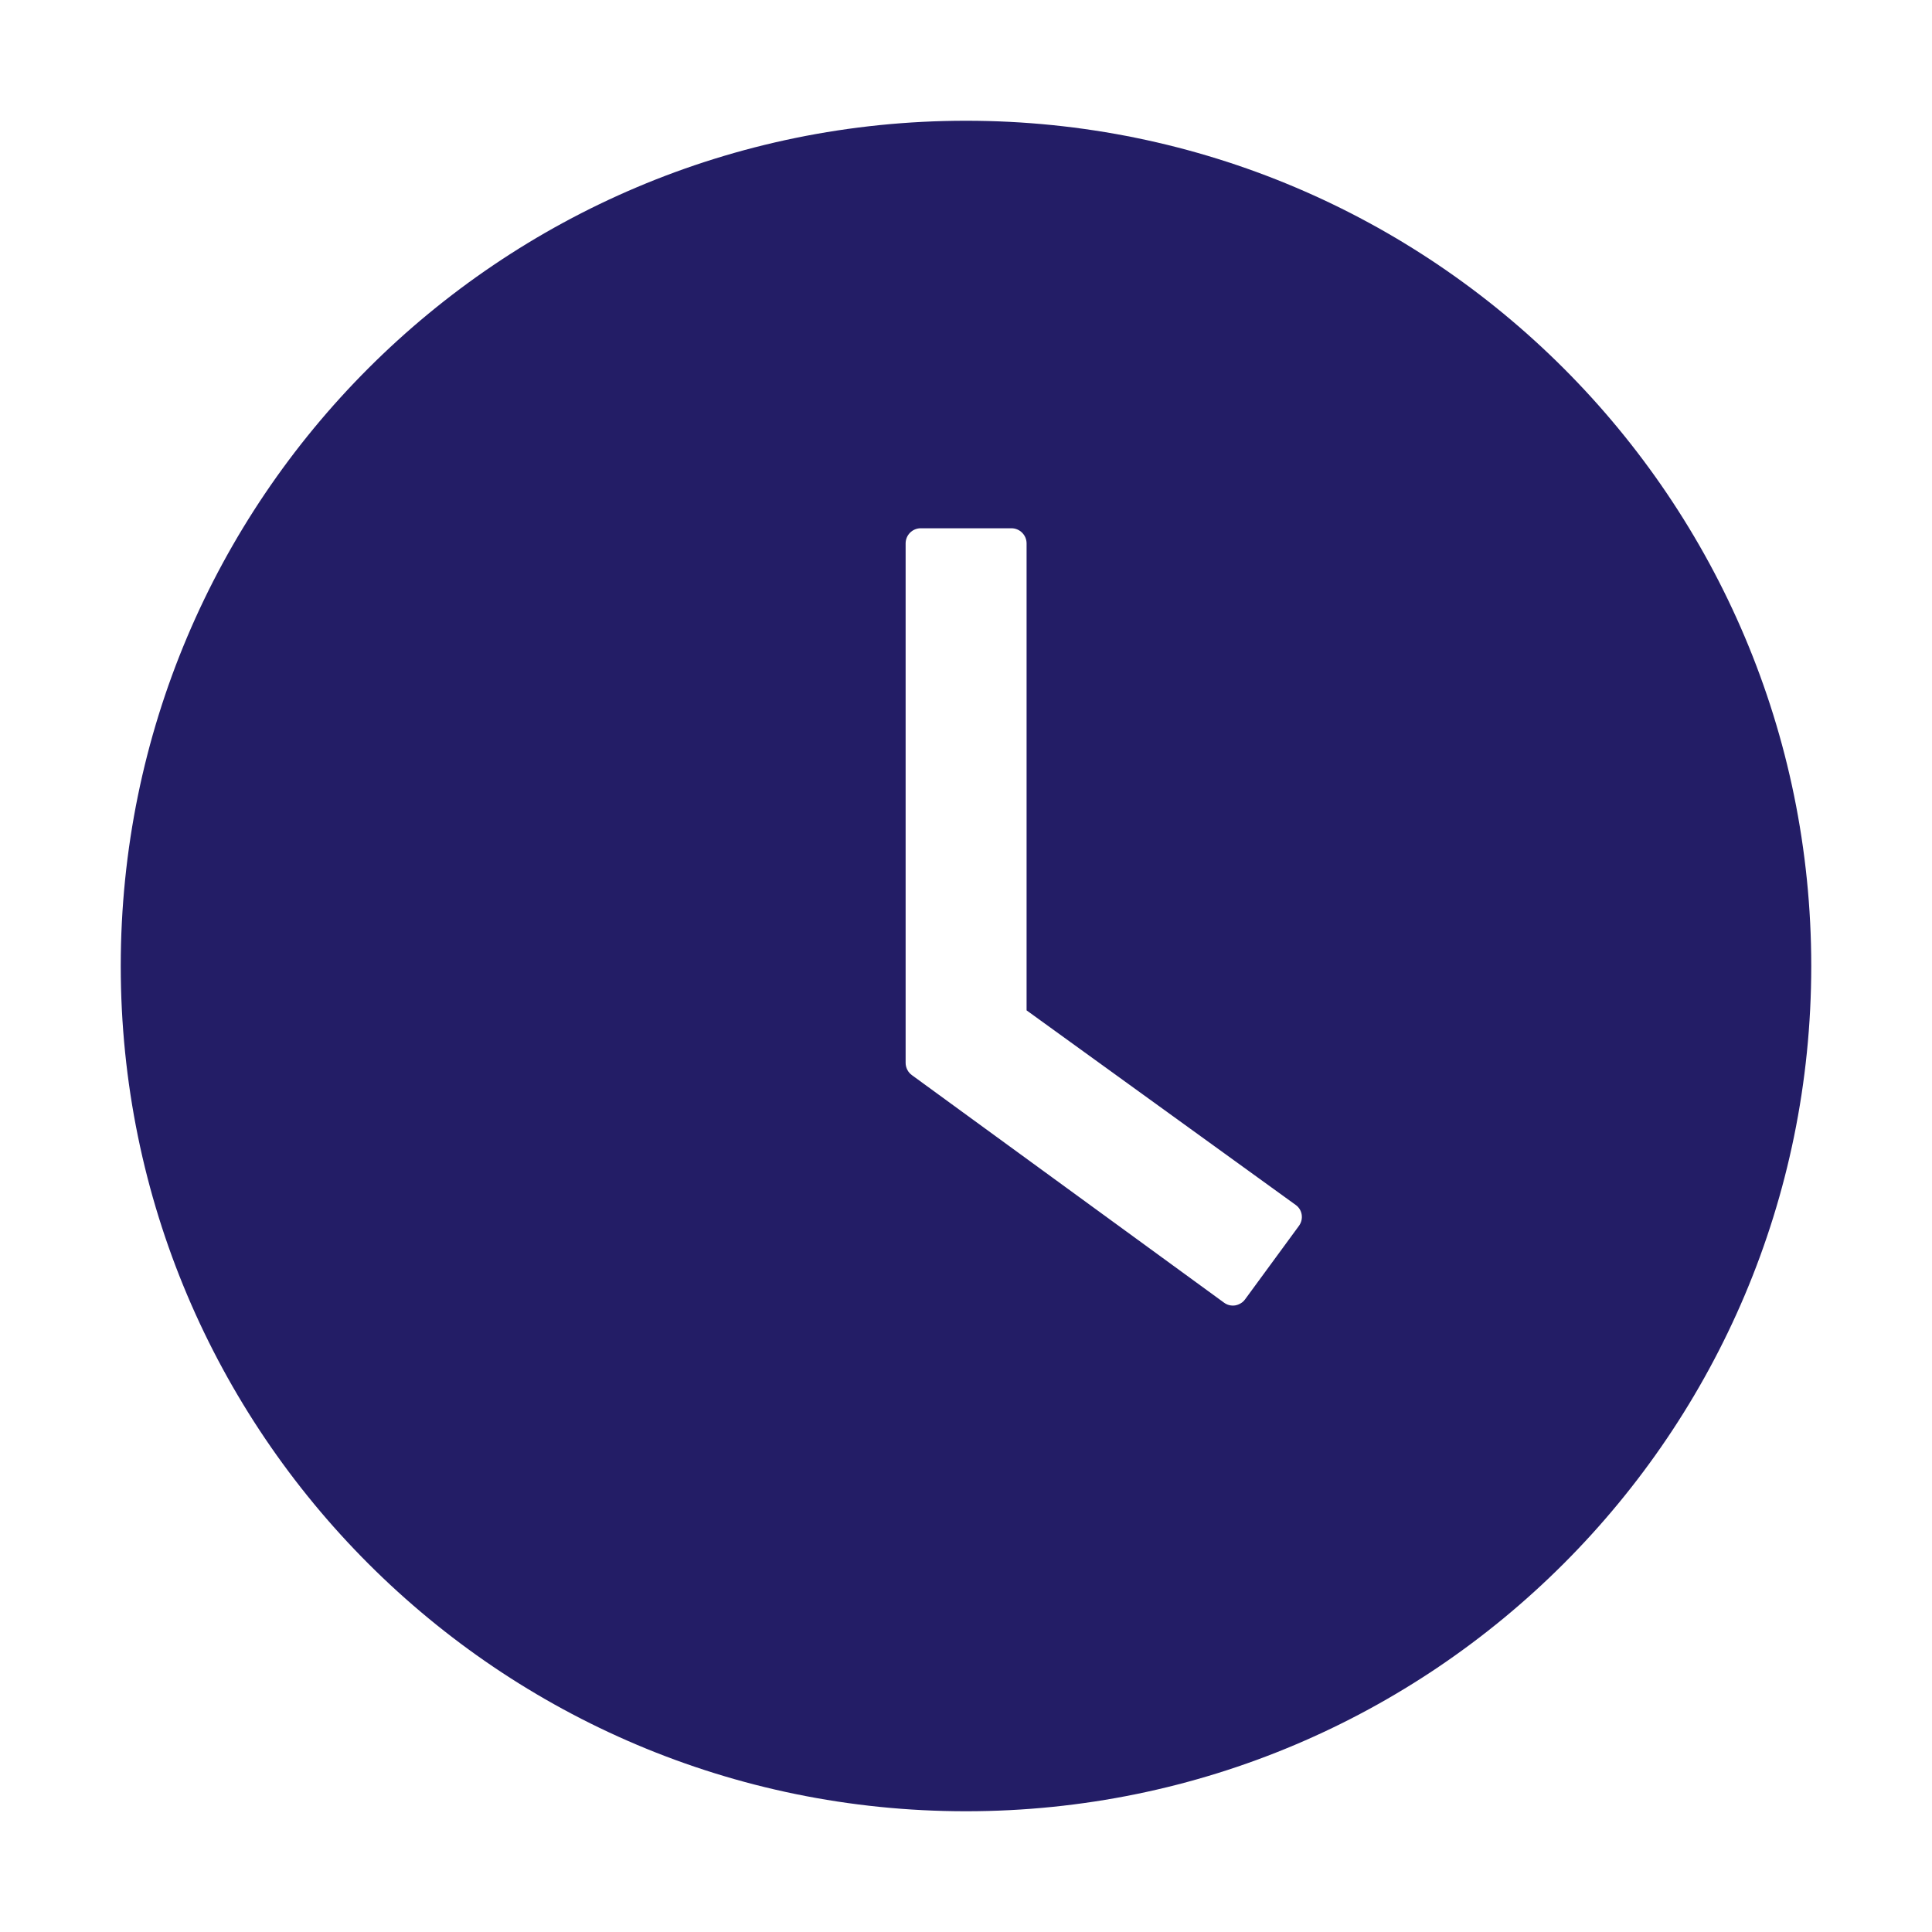 <svg width="28" height="28" viewBox="0 0 28 28" fill="none" xmlns="http://www.w3.org/2000/svg">
<path d="M14 1.75C7.235 1.75 1.75 7.235 1.75 14C1.75 20.765 7.235 26.25 14 26.25C20.765 26.25 26.25 20.765 26.25 14C26.25 7.235 20.765 1.75 14 1.75ZM18.826 17.765L18.044 18.832C18.027 18.855 18.006 18.875 17.981 18.889C17.956 18.904 17.929 18.914 17.901 18.919C17.872 18.923 17.843 18.922 17.815 18.915C17.787 18.908 17.761 18.895 17.738 18.878L13.215 15.581C13.187 15.56 13.164 15.534 13.149 15.503C13.133 15.472 13.125 15.437 13.125 15.403V7.875C13.125 7.755 13.223 7.656 13.344 7.656H14.659C14.779 7.656 14.878 7.755 14.878 7.875V14.643L18.777 17.462C18.875 17.53 18.897 17.667 18.826 17.765Z" fill="#231D66"/>
</svg>
